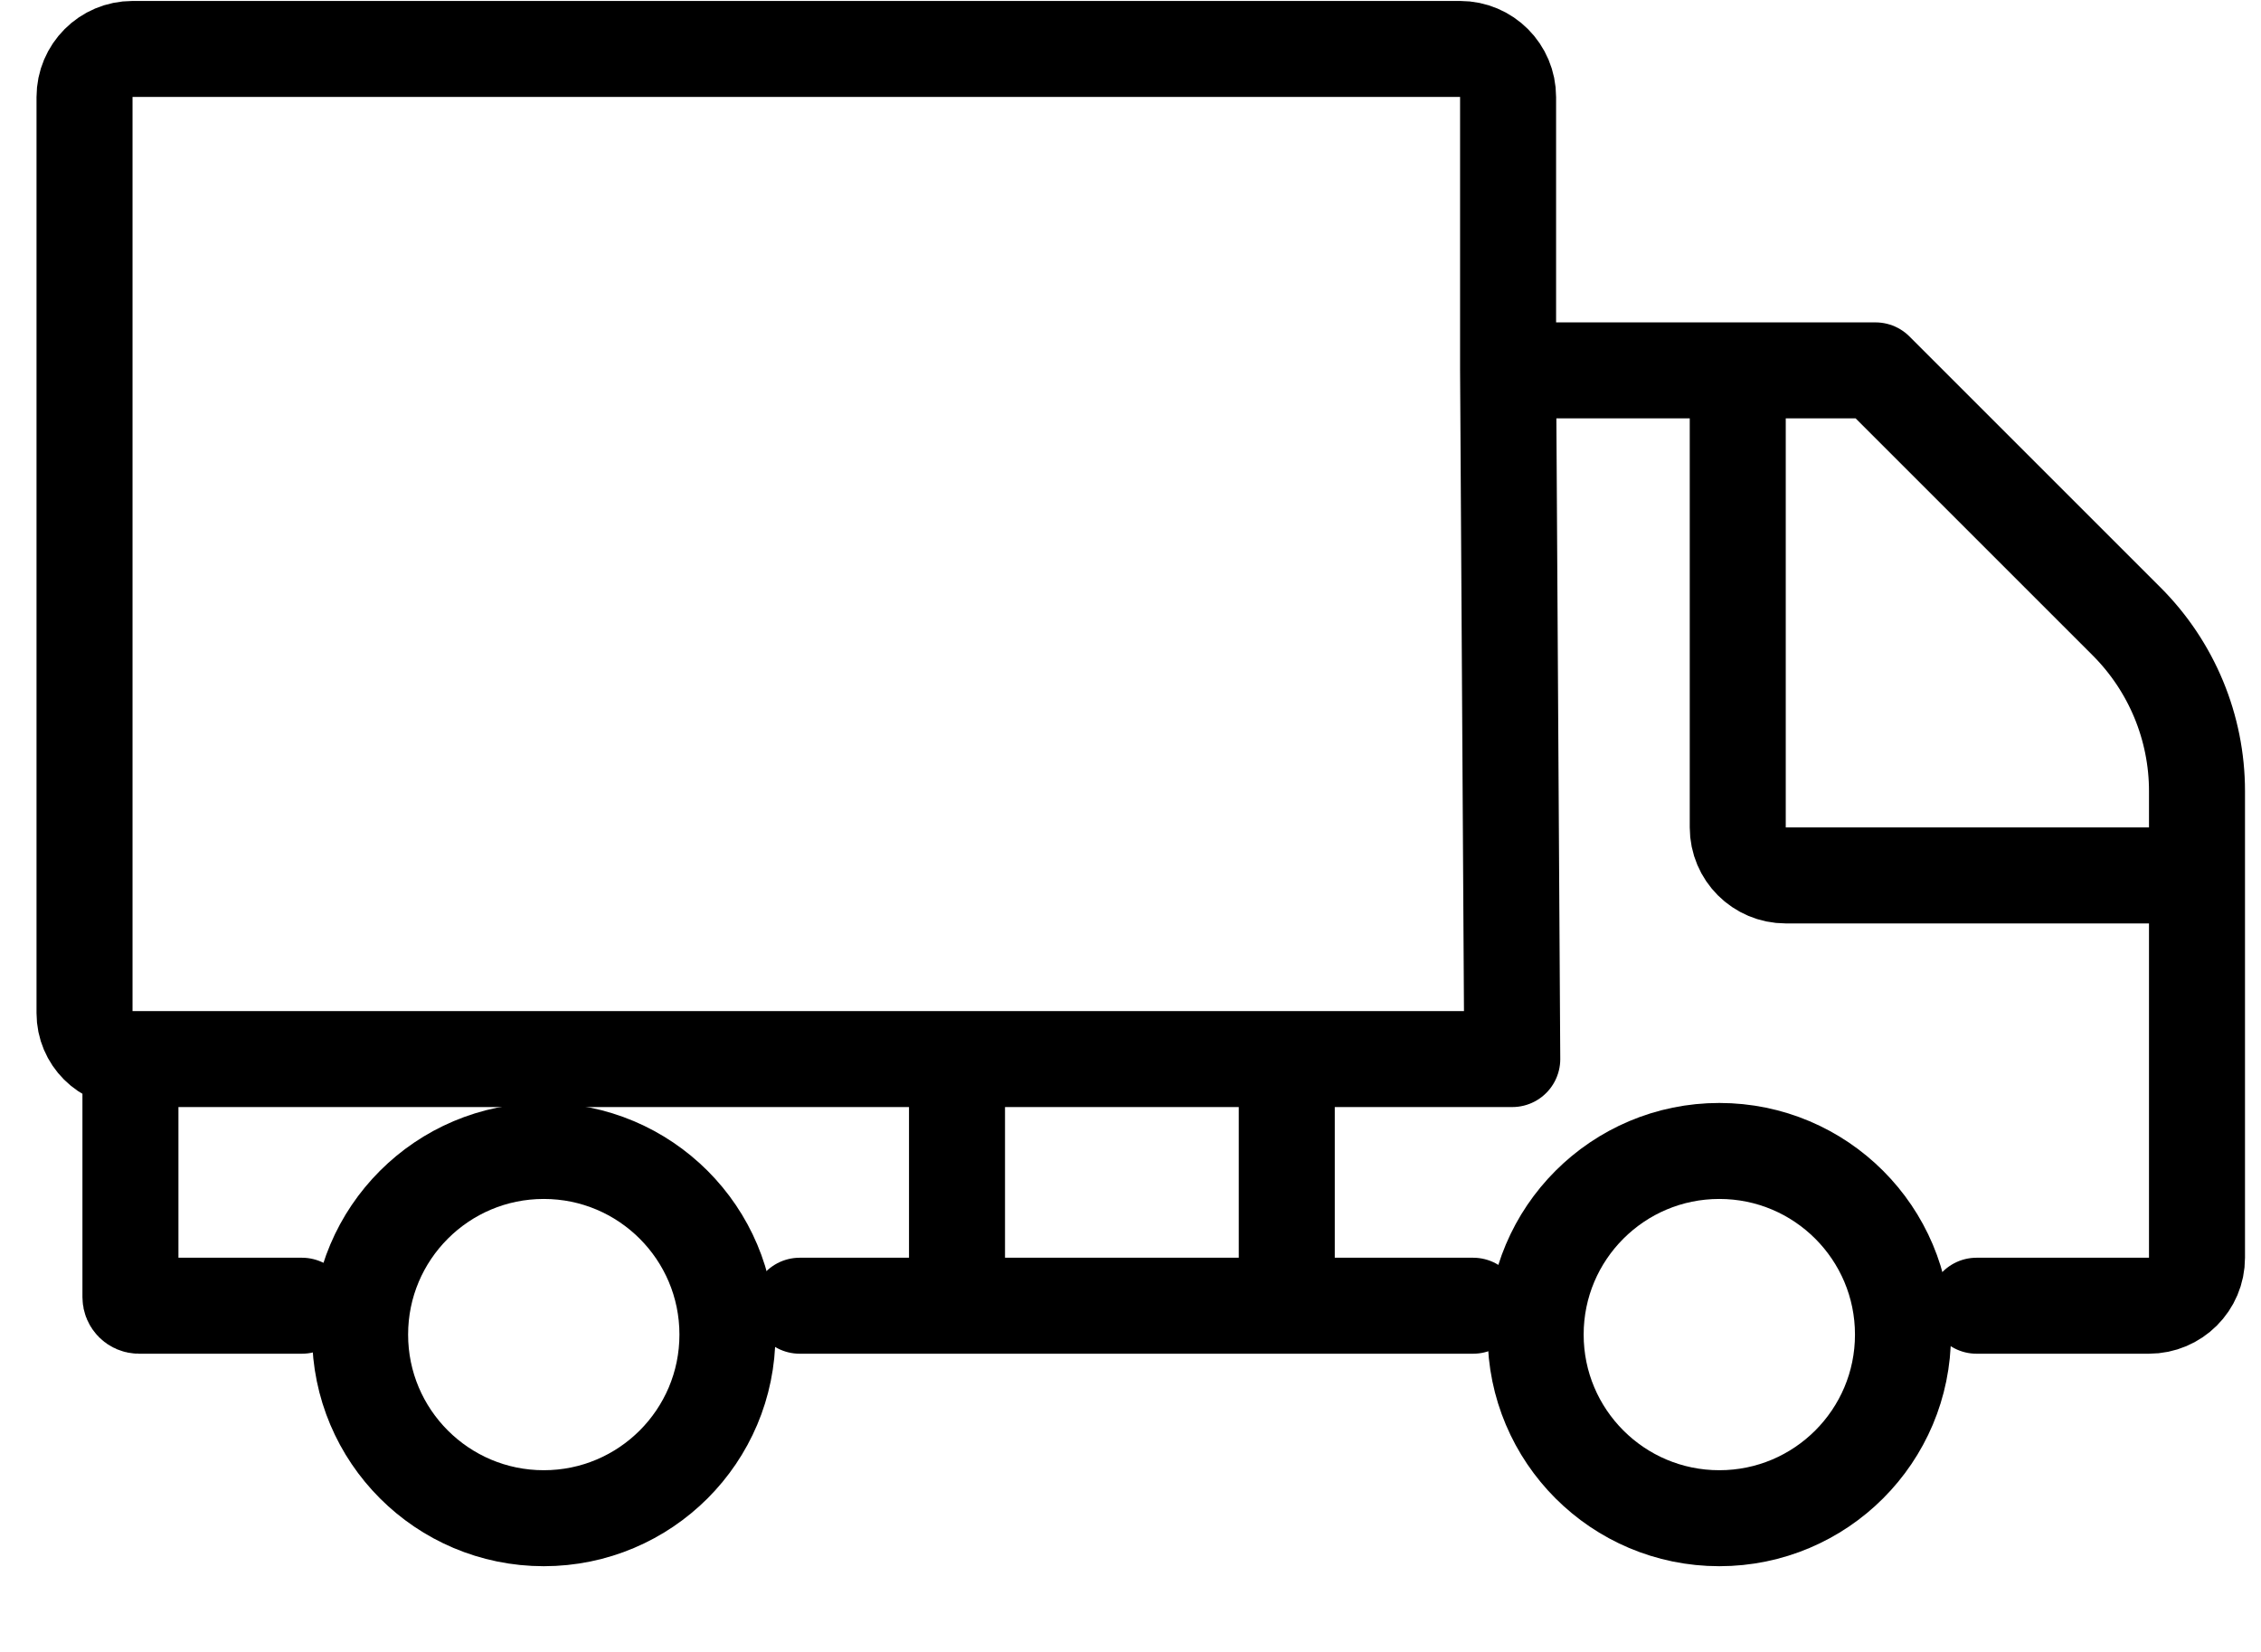 <svg xmlns="http://www.w3.org/2000/svg" fill="none" viewBox="0 0 26 19" height="19" width="26">
<g id="Group">
<ellipse stroke-width="1.104" stroke="#000" ry="2.112" rx="2.112" cy="15.35" cx="6.253" id="Ellipse 122"></ellipse>
<circle stroke-width="1.104" stroke="#000" r="2.112" cy="15.35" cx="19.771" id="Ellipse 123"></circle>
<path stroke-linejoin="round" stroke-linecap="round" stroke-width="1.104" stroke="#000" d="M17.342 4.26L17.342 1.116C17.342 0.811 17.095 0.563 16.79 0.563H1.524C1.219 0.563 0.972 0.811 0.972 1.116V11.653C0.972 11.945 1.208 12.181 1.5 12.181V12.181M17.342 4.26L17.39 12.181M17.342 4.26H19.983M22.729 15.018H24.711C25.016 15.018 25.264 14.771 25.264 14.466V10.069M16.94 15.018H14.797M9.196 15.018H11.005M3.472 15.018C3.472 15.018 2.33 15.018 1.598 15.018V15.018C1.544 15.018 1.5 14.974 1.5 14.92V12.181M1.5 12.181H11.005M17.342 12.181H17.39M11.005 15.018V12.181M11.005 15.018H14.797M11.005 12.181H14.797M14.797 15.018V12.181M14.797 12.181H17.39M19.983 4.26H21.567L24.455 7.148C24.973 7.666 25.264 8.368 25.264 9.1V10.069M19.983 4.26V9.517C19.983 9.822 20.23 10.069 20.535 10.069H25.264" id="Vector 22"></path>
</g>
</svg>
